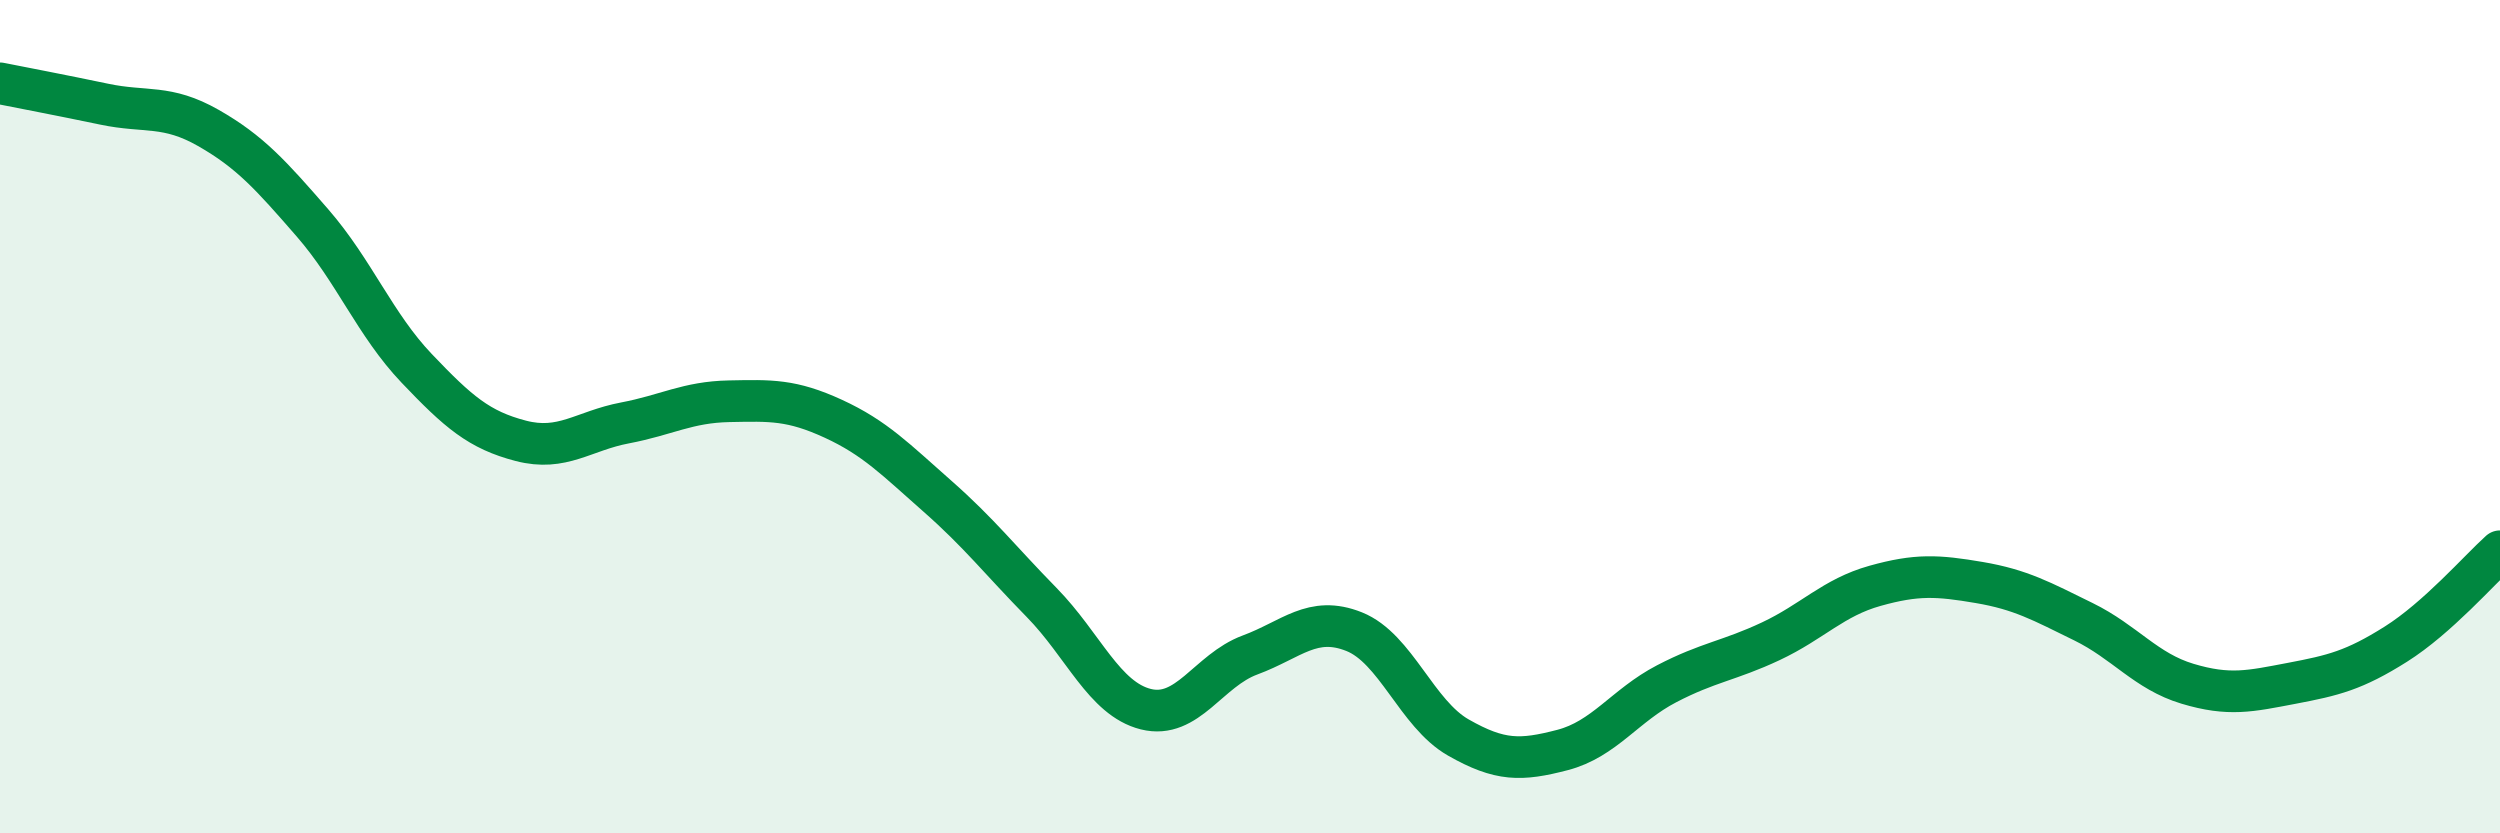 
    <svg width="60" height="20" viewBox="0 0 60 20" xmlns="http://www.w3.org/2000/svg">
      <path
        d="M 0,2 C 0.5,2.1 1.5,2.29 2.5,2.5 C 3.5,2.71 4,2.5 5,3.07 C 6,3.64 6.5,4.2 7.5,5.35 C 8.5,6.5 9,7.79 10,8.84 C 11,9.89 11.5,10.32 12.5,10.58 C 13.5,10.84 14,10.34 15,10.15 C 16,9.96 16.5,9.65 17.5,9.63 C 18.5,9.61 19,9.59 20,10.05 C 21,10.51 21.5,11.03 22.5,11.91 C 23.5,12.79 24,13.44 25,14.46 C 26,15.48 26.5,16.77 27.5,17.02 C 28.5,17.27 29,16.09 30,15.72 C 31,15.35 31.5,14.76 32.5,15.16 C 33.5,15.56 34,17.13 35,17.7 C 36,18.27 36.5,18.26 37.5,18 C 38.5,17.74 39,16.93 40,16.41 C 41,15.89 41.5,15.86 42.5,15.39 C 43.5,14.92 44,14.34 45,14.06 C 46,13.78 46.5,13.81 47.5,13.98 C 48.5,14.15 49,14.43 50,14.92 C 51,15.41 51.5,16.11 52.5,16.41 C 53.5,16.71 54,16.59 55,16.4 C 56,16.21 56.5,16.09 57.5,15.46 C 58.5,14.83 59.5,13.68 60,13.23L60 20L0 20Z"
        fill="#008740"
        opacity="0.1"
        stroke-linecap="round"
        stroke-linejoin="round"
      />
      <path
        d="M 0,2 C 0.5,2.1 1.5,2.29 2.5,2.5 C 3.5,2.71 4,2.5 5,3.07 C 6,3.64 6.5,4.2 7.5,5.35 C 8.5,6.5 9,7.79 10,8.84 C 11,9.89 11.5,10.32 12.5,10.58 C 13.5,10.84 14,10.34 15,10.15 C 16,9.96 16.5,9.65 17.5,9.63 C 18.5,9.61 19,9.59 20,10.05 C 21,10.51 21.5,11.03 22.5,11.91 C 23.5,12.79 24,13.44 25,14.46 C 26,15.48 26.5,16.77 27.5,17.02 C 28.5,17.27 29,16.09 30,15.72 C 31,15.35 31.5,14.76 32.5,15.16 C 33.5,15.56 34,17.13 35,17.7 C 36,18.27 36.5,18.26 37.5,18 C 38.5,17.74 39,16.93 40,16.41 C 41,15.89 41.5,15.86 42.5,15.39 C 43.5,14.92 44,14.34 45,14.06 C 46,13.78 46.5,13.81 47.5,13.98 C 48.5,14.15 49,14.43 50,14.92 C 51,15.41 51.5,16.11 52.5,16.41 C 53.5,16.71 54,16.59 55,16.4 C 56,16.21 56.5,16.09 57.5,15.46 C 58.5,14.83 59.5,13.68 60,13.23"
        stroke="#008740"
        stroke-width="1"
        fill="none"
        stroke-linecap="round"
        stroke-linejoin="round"
      />
    </svg>
  